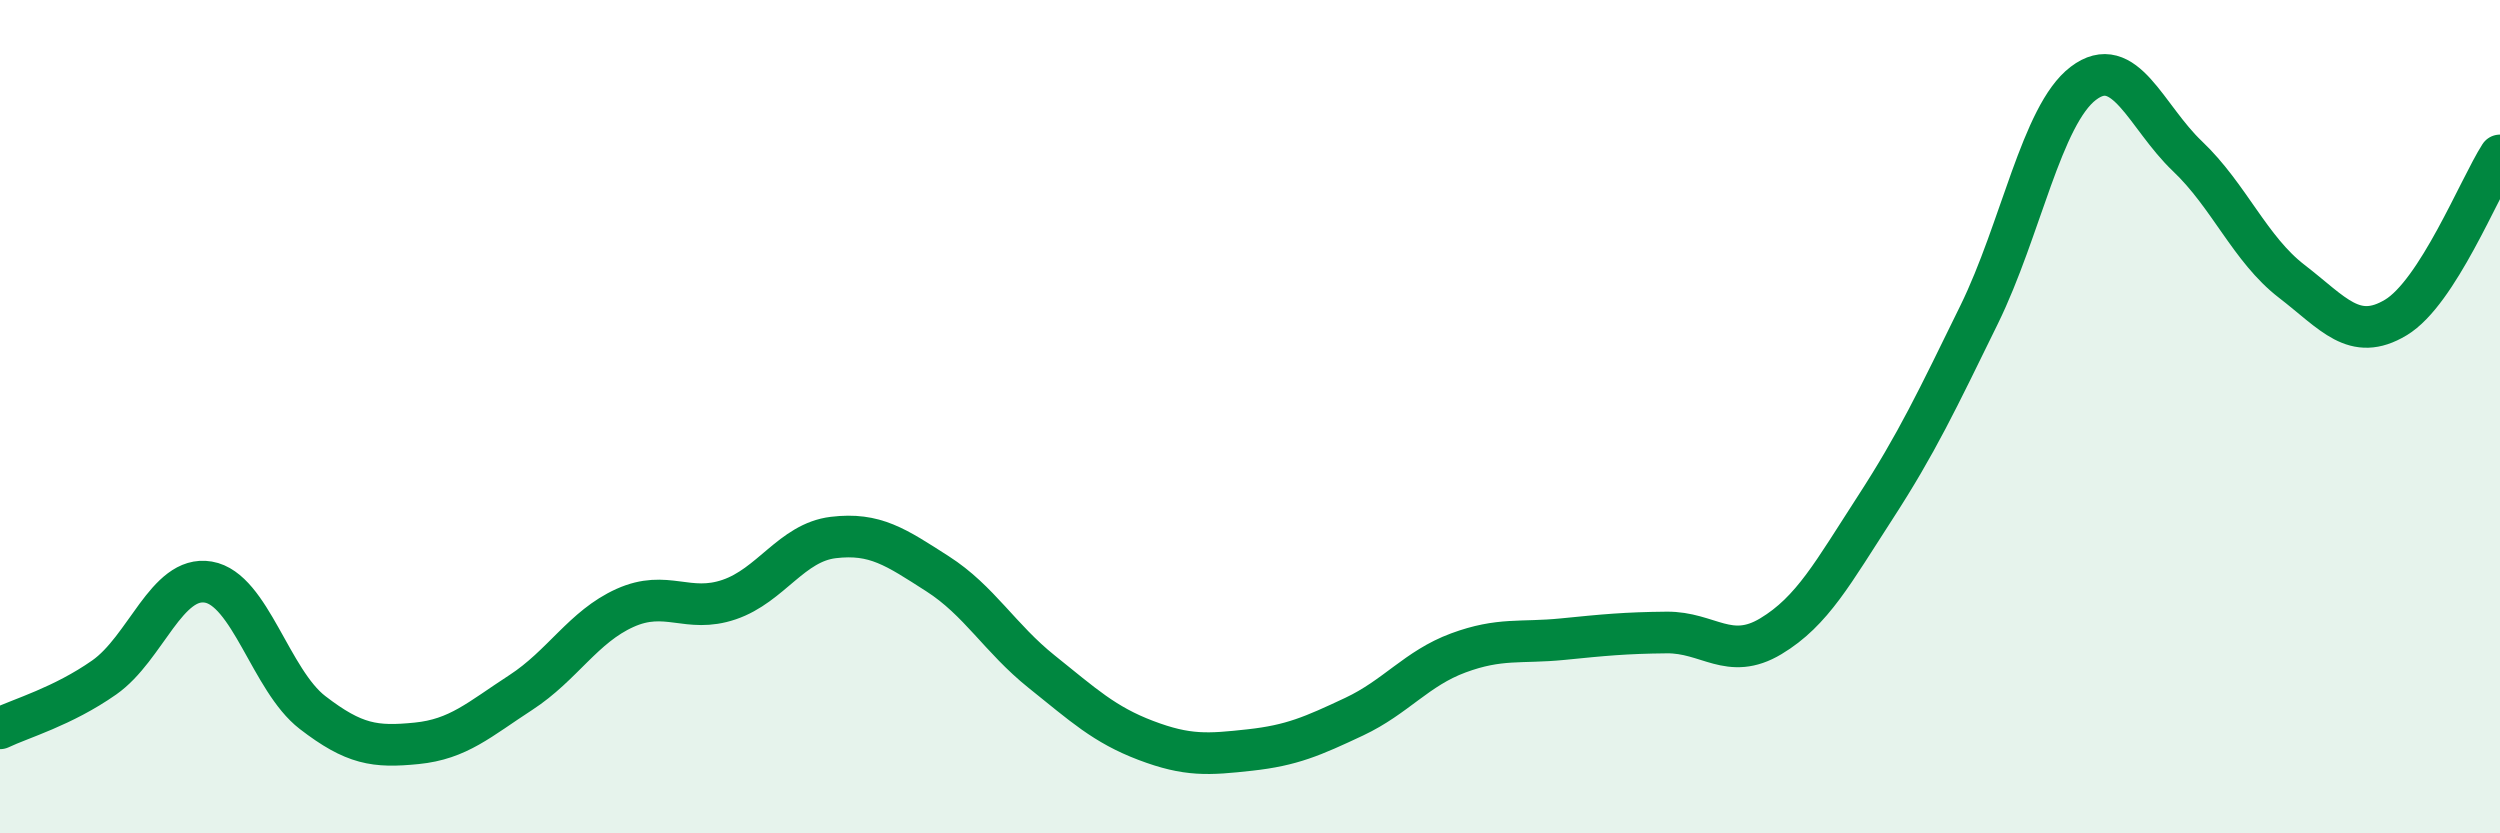 
    <svg width="60" height="20" viewBox="0 0 60 20" xmlns="http://www.w3.org/2000/svg">
      <path
        d="M 0,17.48 C 0.5,17.24 1.5,16.96 2.5,16.26 C 3.5,15.56 4,13.8 5,13.97 C 6,14.14 6.5,16.33 7.5,17.1 C 8.5,17.87 9,17.94 10,17.84 C 11,17.74 11.5,17.27 12.5,16.62 C 13.5,15.97 14,15.04 15,14.59 C 16,14.14 16.5,14.73 17.5,14.39 C 18.5,14.05 19,13.02 20,12.9 C 21,12.78 21.5,13.13 22.5,13.77 C 23.5,14.41 24,15.32 25,16.12 C 26,16.92 26.5,17.39 27.5,17.77 C 28.5,18.15 29,18.11 30,18 C 31,17.89 31.5,17.67 32.5,17.2 C 33.5,16.73 34,16.04 35,15.67 C 36,15.3 36.5,15.44 37.5,15.34 C 38.5,15.24 39,15.19 40,15.18 C 41,15.17 41.5,15.87 42.5,15.27 C 43.5,14.67 44,13.73 45,12.19 C 46,10.65 46.5,9.59 47.5,7.55 C 48.5,5.51 49,2.76 50,2 C 51,1.24 51.5,2.8 52.5,3.75 C 53.5,4.7 54,5.98 55,6.75 C 56,7.52 56.5,8.22 57.5,7.62 C 58.5,7.02 59.5,4.51 60,3.73L60 20L0 20Z"
        fill="#008740"
        opacity="0.1"
        stroke-linecap="round"
        stroke-linejoin="round"
      />
      <path
        d="M 0,17.48 C 0.5,17.24 1.5,16.96 2.5,16.26 C 3.5,15.56 4,13.8 5,13.97 C 6,14.14 6.5,16.33 7.5,17.1 C 8.5,17.87 9,17.94 10,17.84 C 11,17.74 11.5,17.27 12.5,16.62 C 13.5,15.97 14,15.04 15,14.59 C 16,14.14 16.5,14.73 17.5,14.39 C 18.5,14.05 19,13.02 20,12.9 C 21,12.78 21.5,13.13 22.5,13.77 C 23.5,14.41 24,15.32 25,16.12 C 26,16.92 26.5,17.39 27.5,17.77 C 28.5,18.15 29,18.11 30,18 C 31,17.89 31.5,17.67 32.5,17.2 C 33.5,16.73 34,16.04 35,15.67 C 36,15.3 36.5,15.44 37.5,15.34 C 38.5,15.24 39,15.19 40,15.18 C 41,15.17 41.5,15.87 42.5,15.27 C 43.5,14.67 44,13.73 45,12.19 C 46,10.65 46.5,9.59 47.5,7.55 C 48.5,5.51 49,2.76 50,2 C 51,1.24 51.5,2.8 52.5,3.75 C 53.5,4.7 54,5.98 55,6.75 C 56,7.52 56.5,8.22 57.5,7.62 C 58.5,7.02 59.5,4.51 60,3.73"
        stroke="#008740"
        stroke-width="1"
        fill="none"
        stroke-linecap="round"
        stroke-linejoin="round"
      />
    </svg>
  